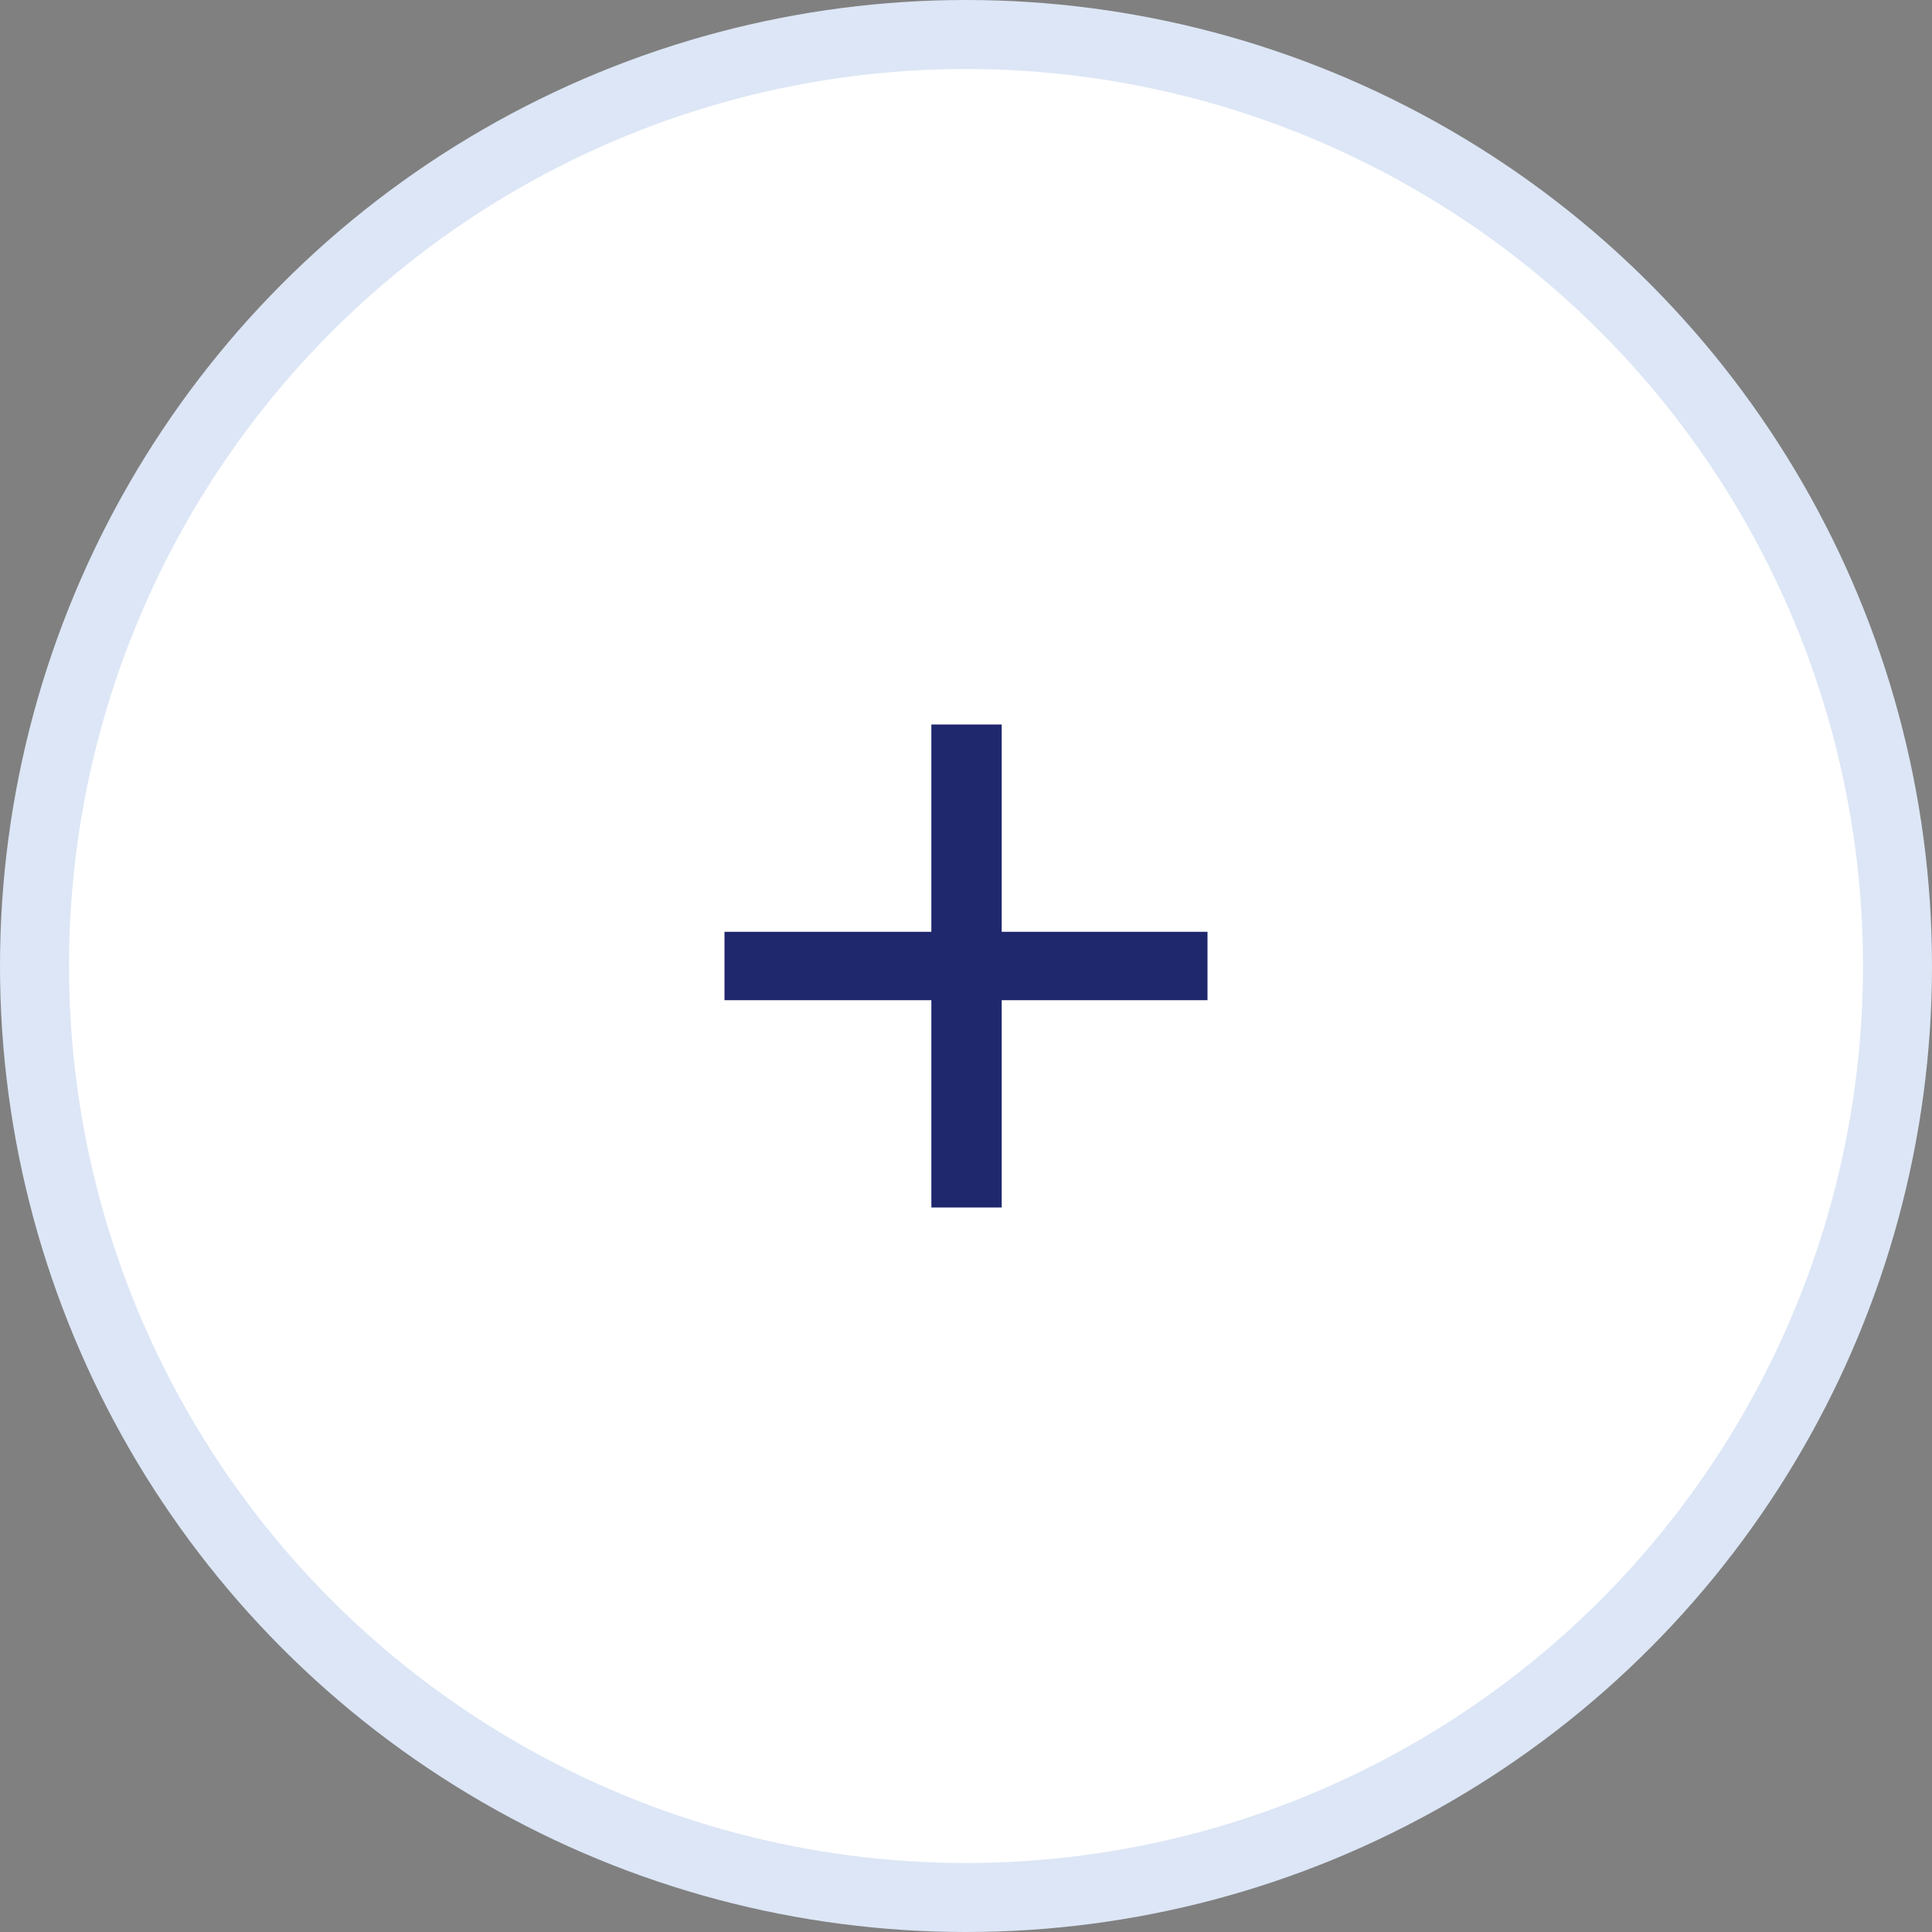 <?xml version="1.0" encoding="UTF-8"?>
<svg width="56px" height="56px" viewBox="0 0 56 56" version="1.1" xmlns="http://www.w3.org/2000/svg" xmlns:xlink="http://www.w3.org/1999/xlink">
    <rect x="0" y="0" width="56" height="56" fill="#808080" stroke="none"/>
    <!-- Generator: Sketch 63.1 (92452) - https://sketch.com -->
    <title>Group 17</title>
    <desc>Created with Sketch.</desc>
    <g id="TP16---Formation" stroke="none" stroke-width="1" fill="none" fill-rule="evenodd">
        <g id="Formation_Fiche-programme_ouvert" transform="translate(-1138, -1747)">
            <g id="Les-+" transform="translate(939, 1707)">
                <g id="Titre" transform="translate(133, 40)">
                    <g id="Group-12" transform="translate(66, 0)">
                        <g id="Group-17" transform="translate(0, 0)">
                            <circle id="Oval-2" stroke="#DCE6F6" stroke-width="2" fill="#FFFFFF" cx="28" cy="28" r="27"></circle>
                            <polygon id="+" fill="#1F276D" fill-rule="nonzero" points="29.035 35 29.035 28.991 35 28.991 35 27.009 29.035 27.009 29.035 21 26.996 21 26.996 27.009 21 27.009 21 28.991 26.996 28.991 26.996 35"></polygon>
                        </g>
                    </g>
                </g>
            </g>
        </g>
    </g>
</svg>
